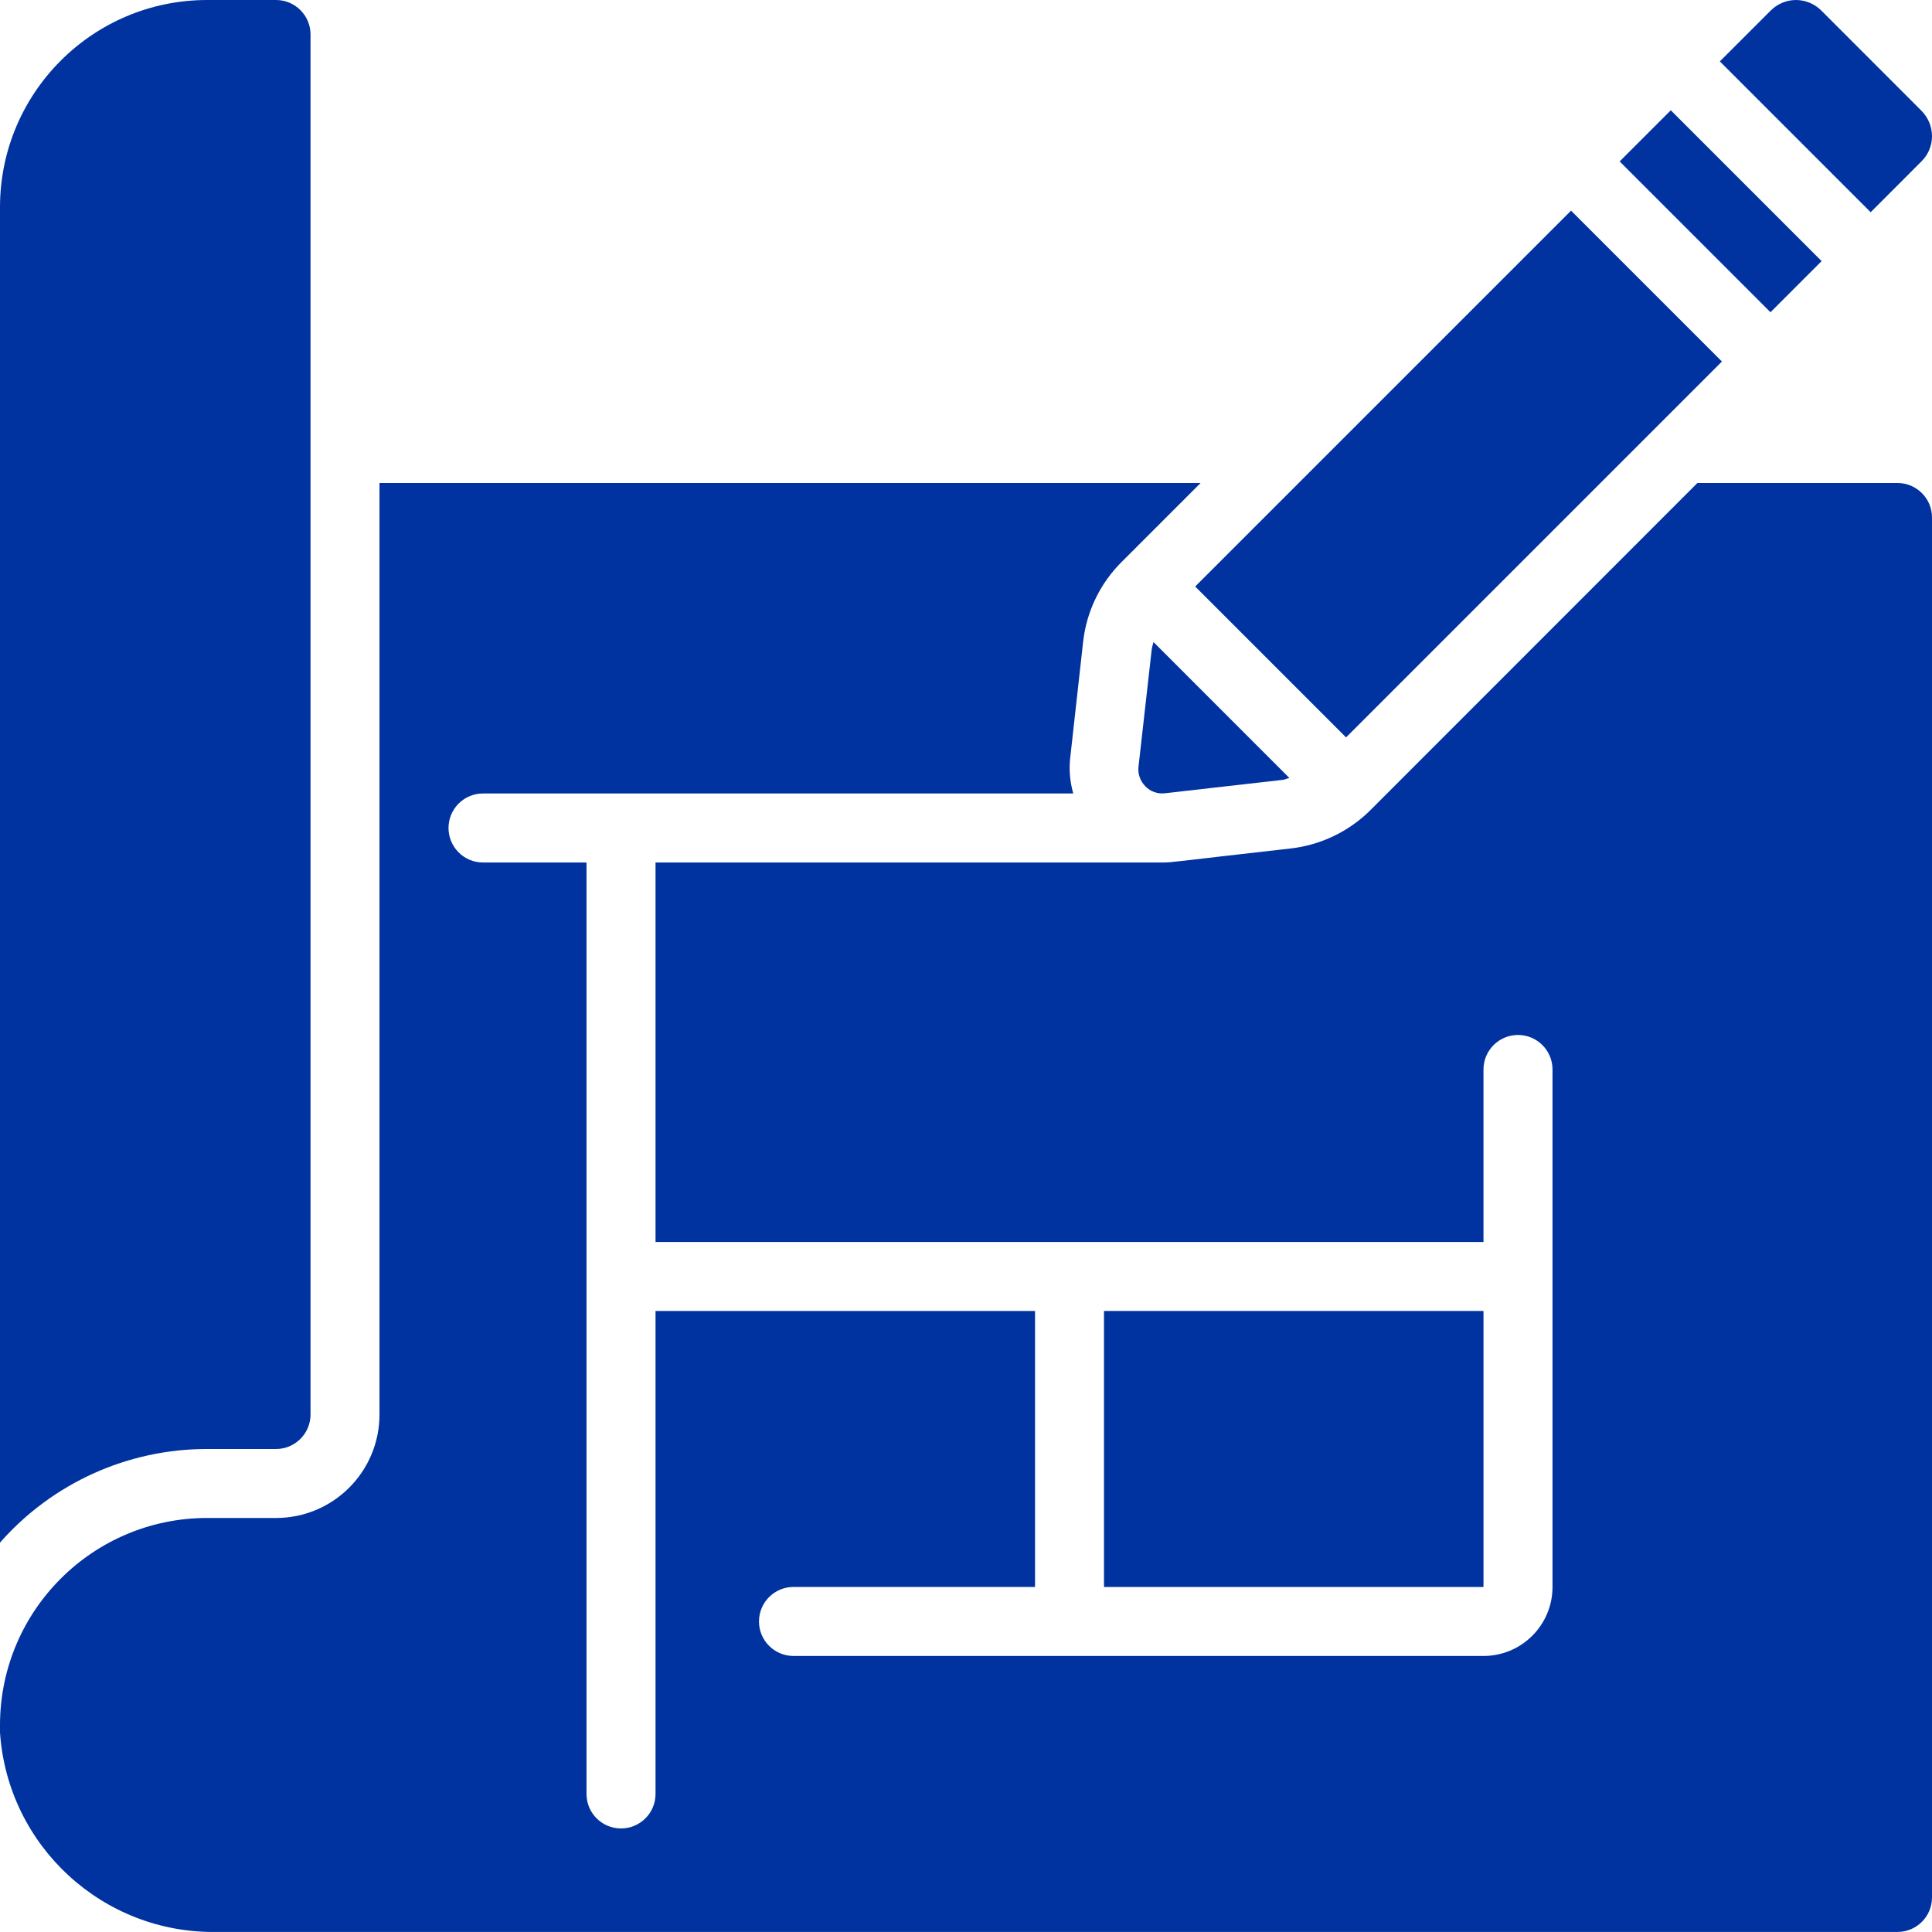 <svg width="40" height="40" viewBox="0 0 40 40" fill="none" xmlns="http://www.w3.org/2000/svg">
<g id="fi_4257460" clip-path="url(#clip0_243_1575)">
<g id="Group">
<g id="Page-1_5_">
<g id="_x30_06---Draw-Blueprint">
<path id="Shape_33_" d="M23.845 13.446L23.571 15.877C23.555 16.026 23.608 16.174 23.714 16.28C23.82 16.39 23.971 16.443 24.123 16.423L26.558 16.146C26.607 16.14 26.649 16.117 26.695 16.107L23.882 13.293C23.866 13.344 23.854 13.395 23.845 13.446Z" fill="#0033A0"/>
<path id="Rectangle-path_3_" d="M24.745 12.143L32.527 4.361L35.651 7.485L27.869 15.267L24.745 12.143Z" fill="#0033A0"/>
<path id="Rectangle-path_1_" d="M33.533 3.342L34.592 2.283L37.715 5.406L36.656 6.465L33.533 3.342Z" fill="#0033A0"/>
<path id="Shape_32_" d="M39.776 3.347C39.919 3.21 39.999 3.02 40 2.822C40 2.621 39.919 2.428 39.776 2.287L37.714 0.224C37.574 0.081 37.381 0 37.181 0C36.984 0.001 36.796 0.081 36.658 0.221L35.607 1.271L38.73 4.394L39.776 3.347Z" fill="#0033A0"/>
<path id="Shape_31_" d="M4.286 30H5.715C6.109 30 6.429 29.68 6.429 29.285V0.714C6.429 0.32 6.109 0 5.715 0H4.286C1.92 0.002 0.003 1.92 0 4.286V31.938C1.084 30.705 2.645 29.999 4.286 30Z" fill="#0033A0"/>
<path id="Shape_30_" d="M4.493 39.999H39.286C39.68 39.999 40 39.679 40 39.285V10.714C40 10.32 39.68 10 39.286 10H35.143L28.361 16.785C27.916 17.222 27.338 17.497 26.719 17.567C24.308 17.838 24.286 17.857 24.077 17.857H13.572V25.714H30.714V22.142C30.714 21.748 31.034 21.428 31.429 21.428C31.823 21.428 32.143 21.748 32.143 22.142V32.856C32.143 33.645 31.503 34.285 30.714 34.285H16.429C16.034 34.285 15.714 33.965 15.714 33.571C15.714 33.176 16.034 32.856 16.429 32.856H21.429V27.142H13.572V37.142C13.572 37.537 13.252 37.856 12.857 37.856C12.463 37.856 12.143 37.537 12.143 37.142V17.857H10C9.606 17.857 9.286 17.537 9.286 17.142C9.286 16.748 9.606 16.428 10 16.428H22.221C22.155 16.199 22.132 15.96 22.154 15.723L22.425 13.289C22.495 12.656 22.781 12.068 23.235 11.622L24.857 10H7.857V29.285C7.857 30.469 6.898 31.428 5.715 31.428H4.286C1.92 31.43 0.003 33.348 0 35.714V35.871C0.16 38.224 2.135 40.039 4.493 39.999Z" fill="#0033A0"/>
<path id="Rectangle-path_2_" d="M22.857 27.142H30.714V32.857H22.857V27.142Z" fill="#0033A0"/>
</g>
</g>
</g>
</g>
<defs>
<clipPath id="clip0_243_1575">
<rect width="40" height="40" fill="white"/>
</clipPath>
</defs>
</svg>
